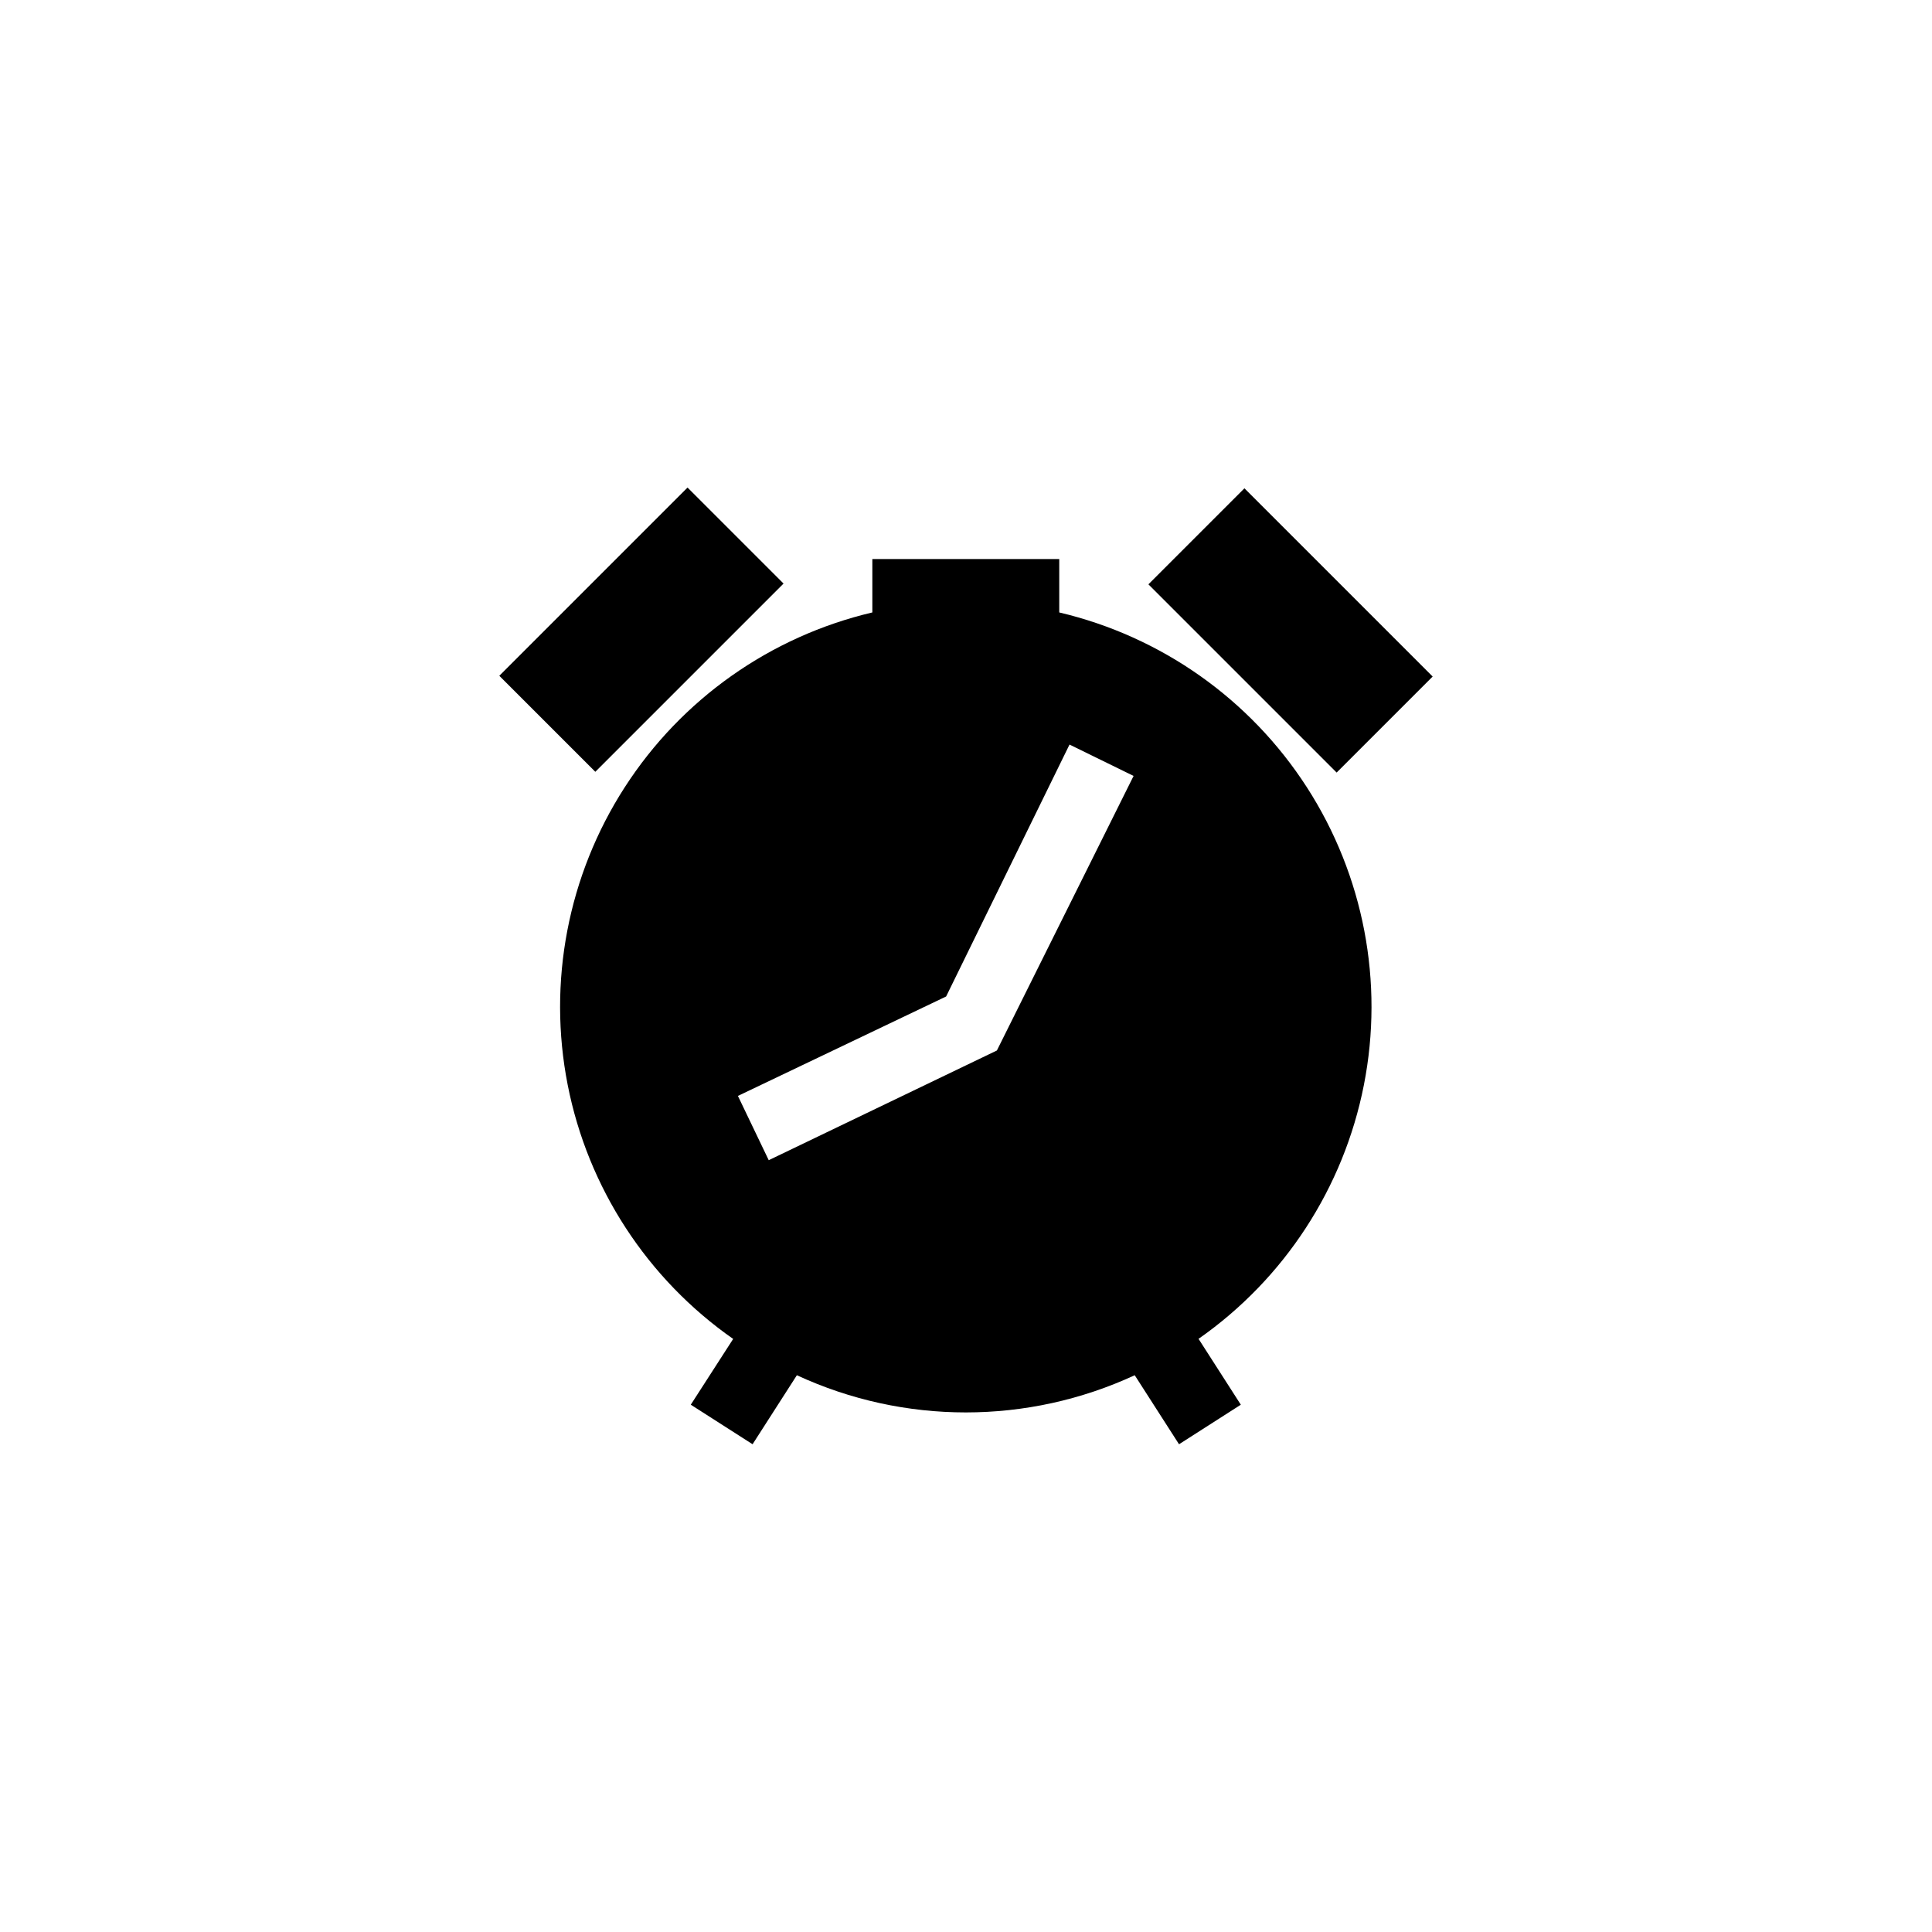 <?xml version="1.0" encoding="UTF-8"?>
<!-- Uploaded to: ICON Repo, www.svgrepo.com, Generator: ICON Repo Mixer Tools -->
<svg fill="#000000" width="800px" height="800px" version="1.1" viewBox="144 144 512 512" xmlns="http://www.w3.org/2000/svg">
 <path d="m351.65 298.65-49.883 49.883-25.445-25.445 49.883-49.883zm172.02 24.641-49.883-49.883-25.445 25.445 49.883 49.883zm-62.027 175.54 11.188 17.434-16.375 10.48-11.738-18.289-0.004-0.004c-28.398 13.141-61.137 13.141-89.535 0l-11.738 18.289-16.375-10.48 11.234-17.434v0.004c-22.773-15.918-38.492-40.039-43.852-67.305-5.359-27.262 0.055-55.539 15.113-78.891 15.055-23.355 38.578-39.961 65.621-46.332v-14.156h49.531v14.16l-0.004-0.004c27.047 6.371 50.566 22.977 65.625 46.332 15.055 23.352 20.473 51.629 15.113 78.891-5.359 27.266-21.078 51.387-43.855 67.305zm-17.23-149.2-16.98-8.312-32.699 66.762-55.176 26.352 8.164 17.031 60.465-29.074z"/>
</svg>